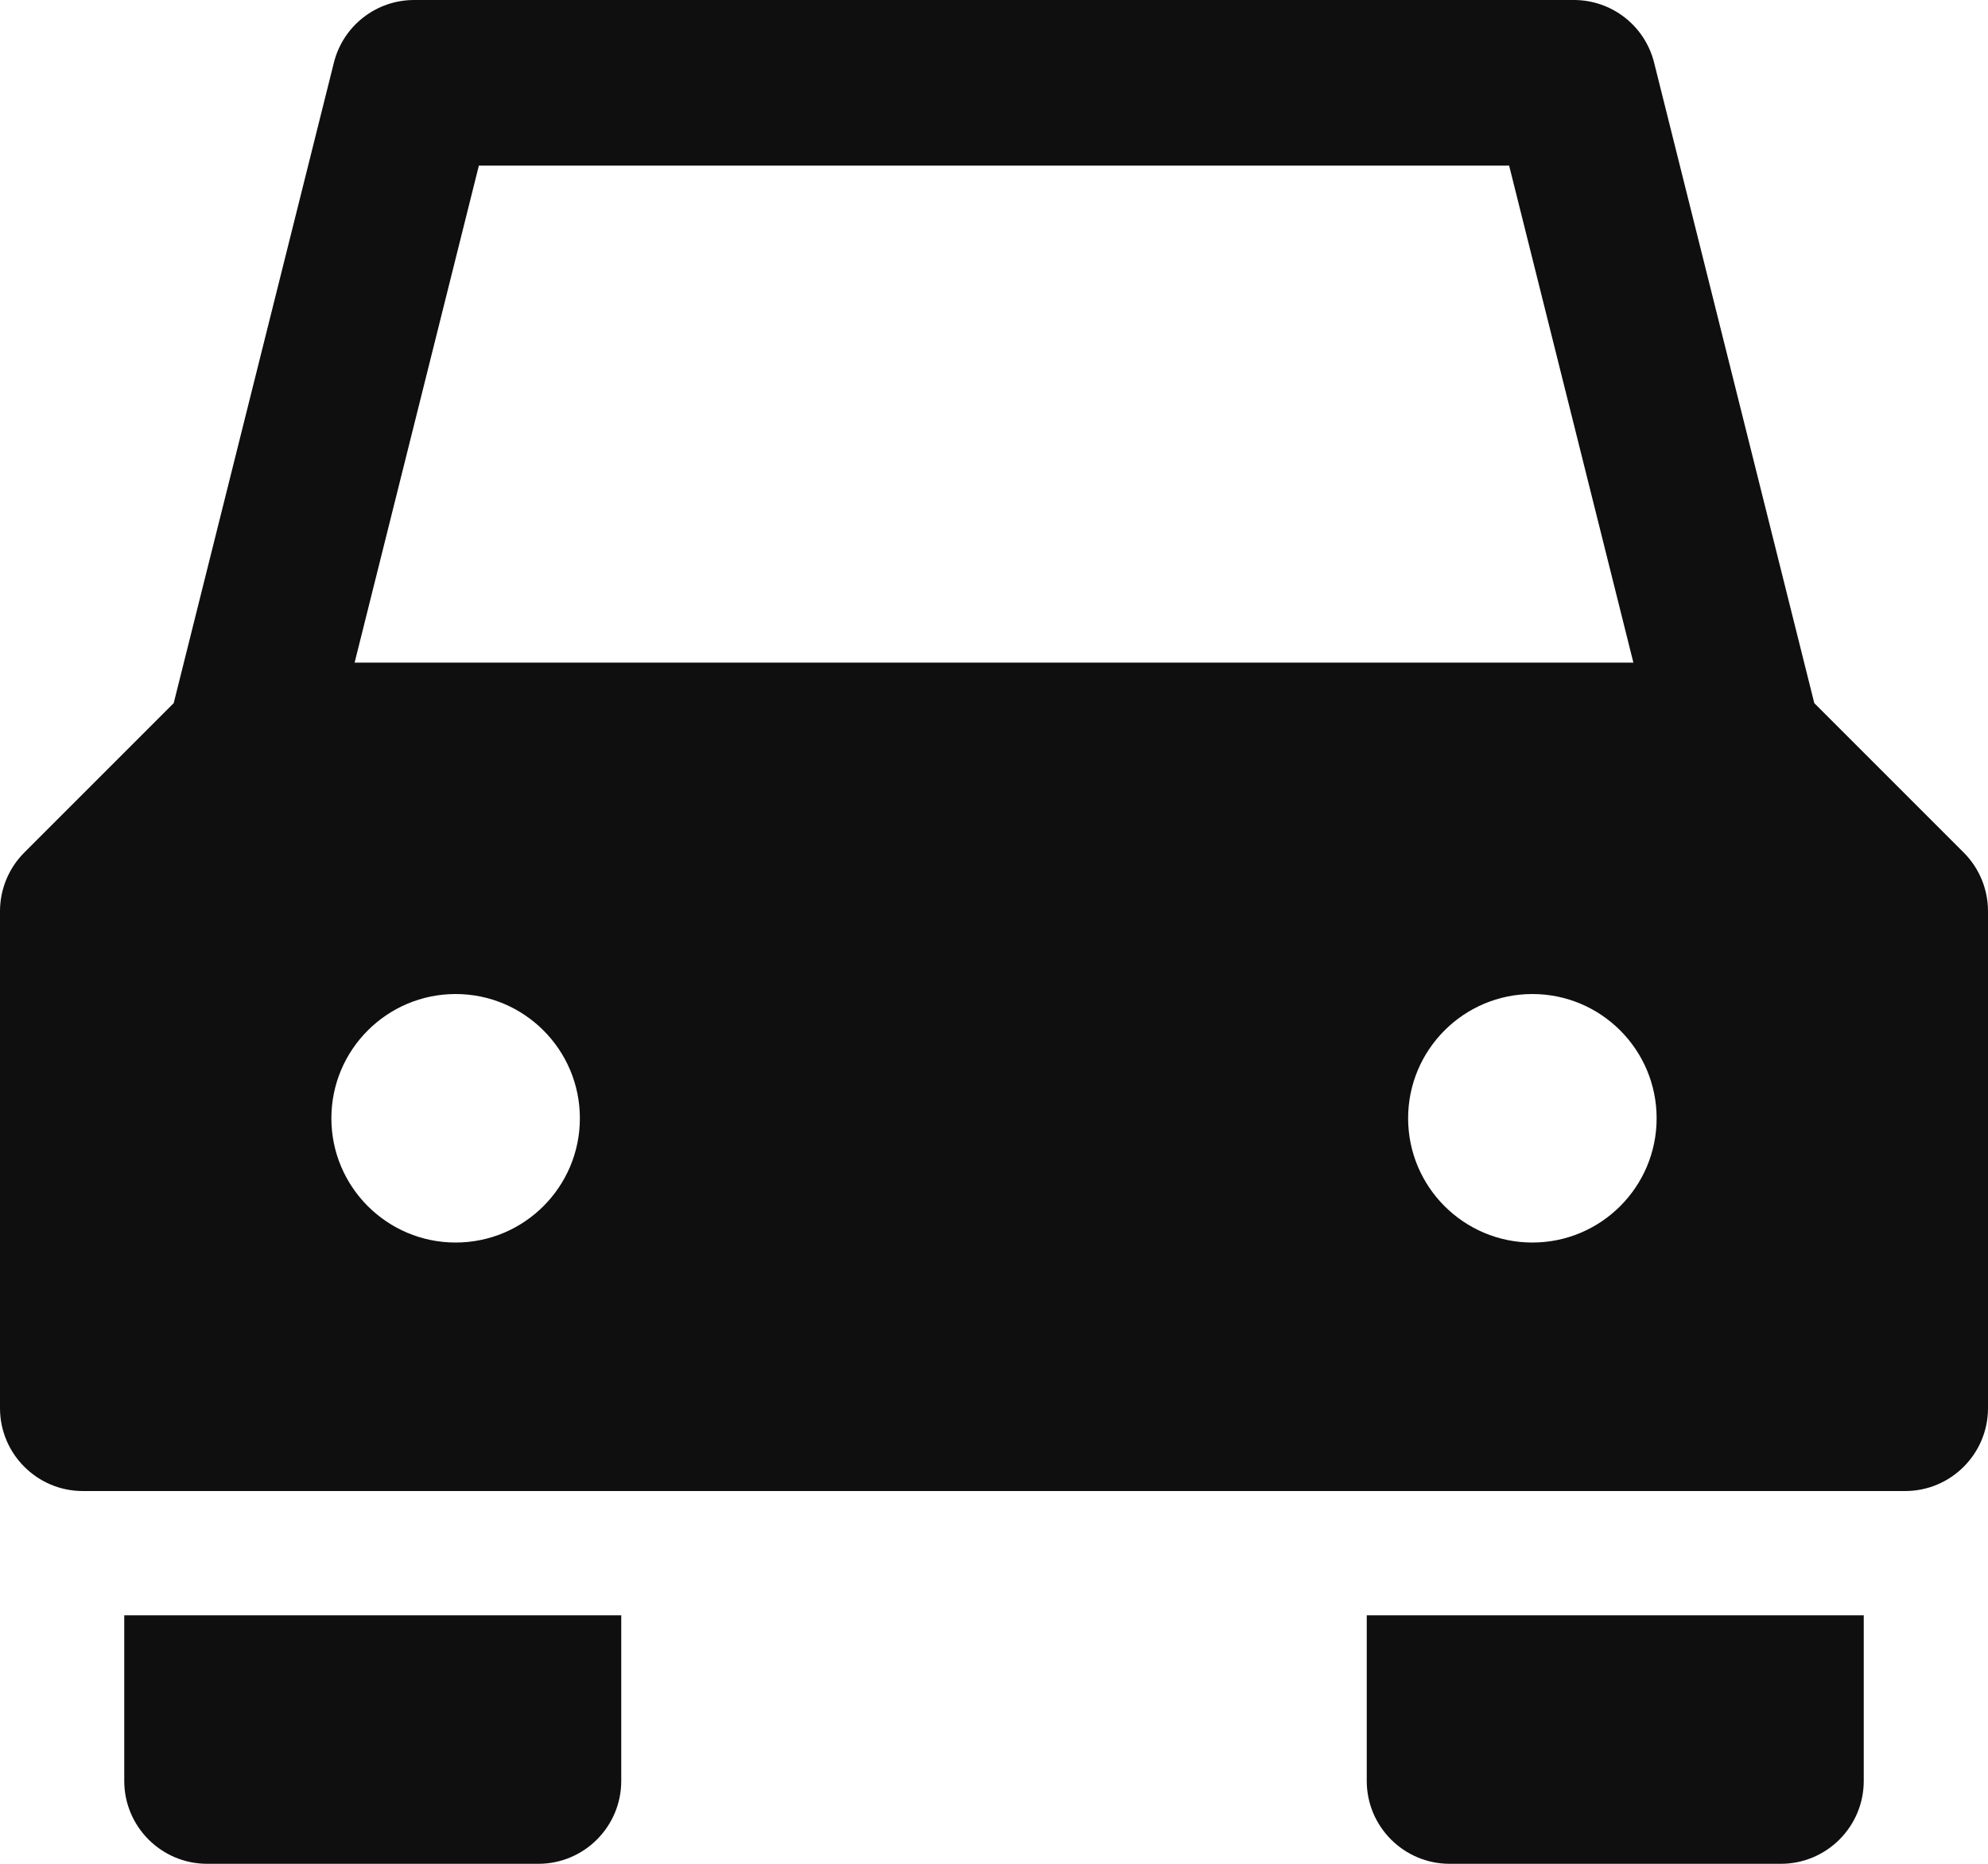 <?xml version="1.0" encoding="UTF-8"?>
<svg width="16px" height="15px" viewBox="0 0 16 15" version="1.1" xmlns="http://www.w3.org/2000/svg" xmlns:xlink="http://www.w3.org/1999/xlink">
    <!-- Generator: Sketch 48.2 (47327) - http://www.bohemiancoding.com/sketch -->
    <title>Car Default</title>
    <desc>Created with Sketch.</desc>
    <defs></defs>
    <g id="Local-Attractions" stroke="none" stroke-width="1" fill="none" fill-rule="evenodd" transform="translate(-821, -792)">
        <path d="M821.667,804 L836.333,804 C836.701,804 837,803.701 837,803.333 L837,799.333 C837,799.157 836.93,798.987 836.805,798.862 L835.602,797.659 L834.313,792.505 C834.239,792.208 833.973,792 833.667,792 L824.333,792 C824.027,792 823.761,792.208 823.687,792.505 L822.398,797.659 L821.195,798.862 C821.07,798.987 821,799.157 821,799.333 L821,803.333 C821,803.701 821.299,804 821.667,804 Z M834.333,801 C834.333,801.552 833.885,802 833.333,802 C832.781,802 832.333,801.552 832.333,801 C832.333,800.448 832.781,800 833.333,800 C833.885,800 834.333,800.448 834.333,801 Z M824.854,793.333 L833.146,793.333 L834.146,797.333 L823.854,797.333 L824.854,793.333 Z M824.667,800 C825.219,800 825.667,800.448 825.667,801 C825.667,801.552 825.219,802 824.667,802 C824.115,802 823.667,801.552 823.667,801 C823.667,800.448 824.115,800 824.667,800 Z M832,805 L836,805 L836,806.333 C836,806.701 835.701,807 835.333,807 L832.667,807 C832.299,807 832,806.701 832,806.333 L832,805 Z M822,805 L826,805 L826,806.333 C826,806.701 825.701,807 825.333,807 L822.667,807 C822.299,807 822,806.701 822,806.333 L822,805 Z" id="Car-Default" fill="#0F0F0F" fill-rule="nonzero"></path>
    </g>
</svg>